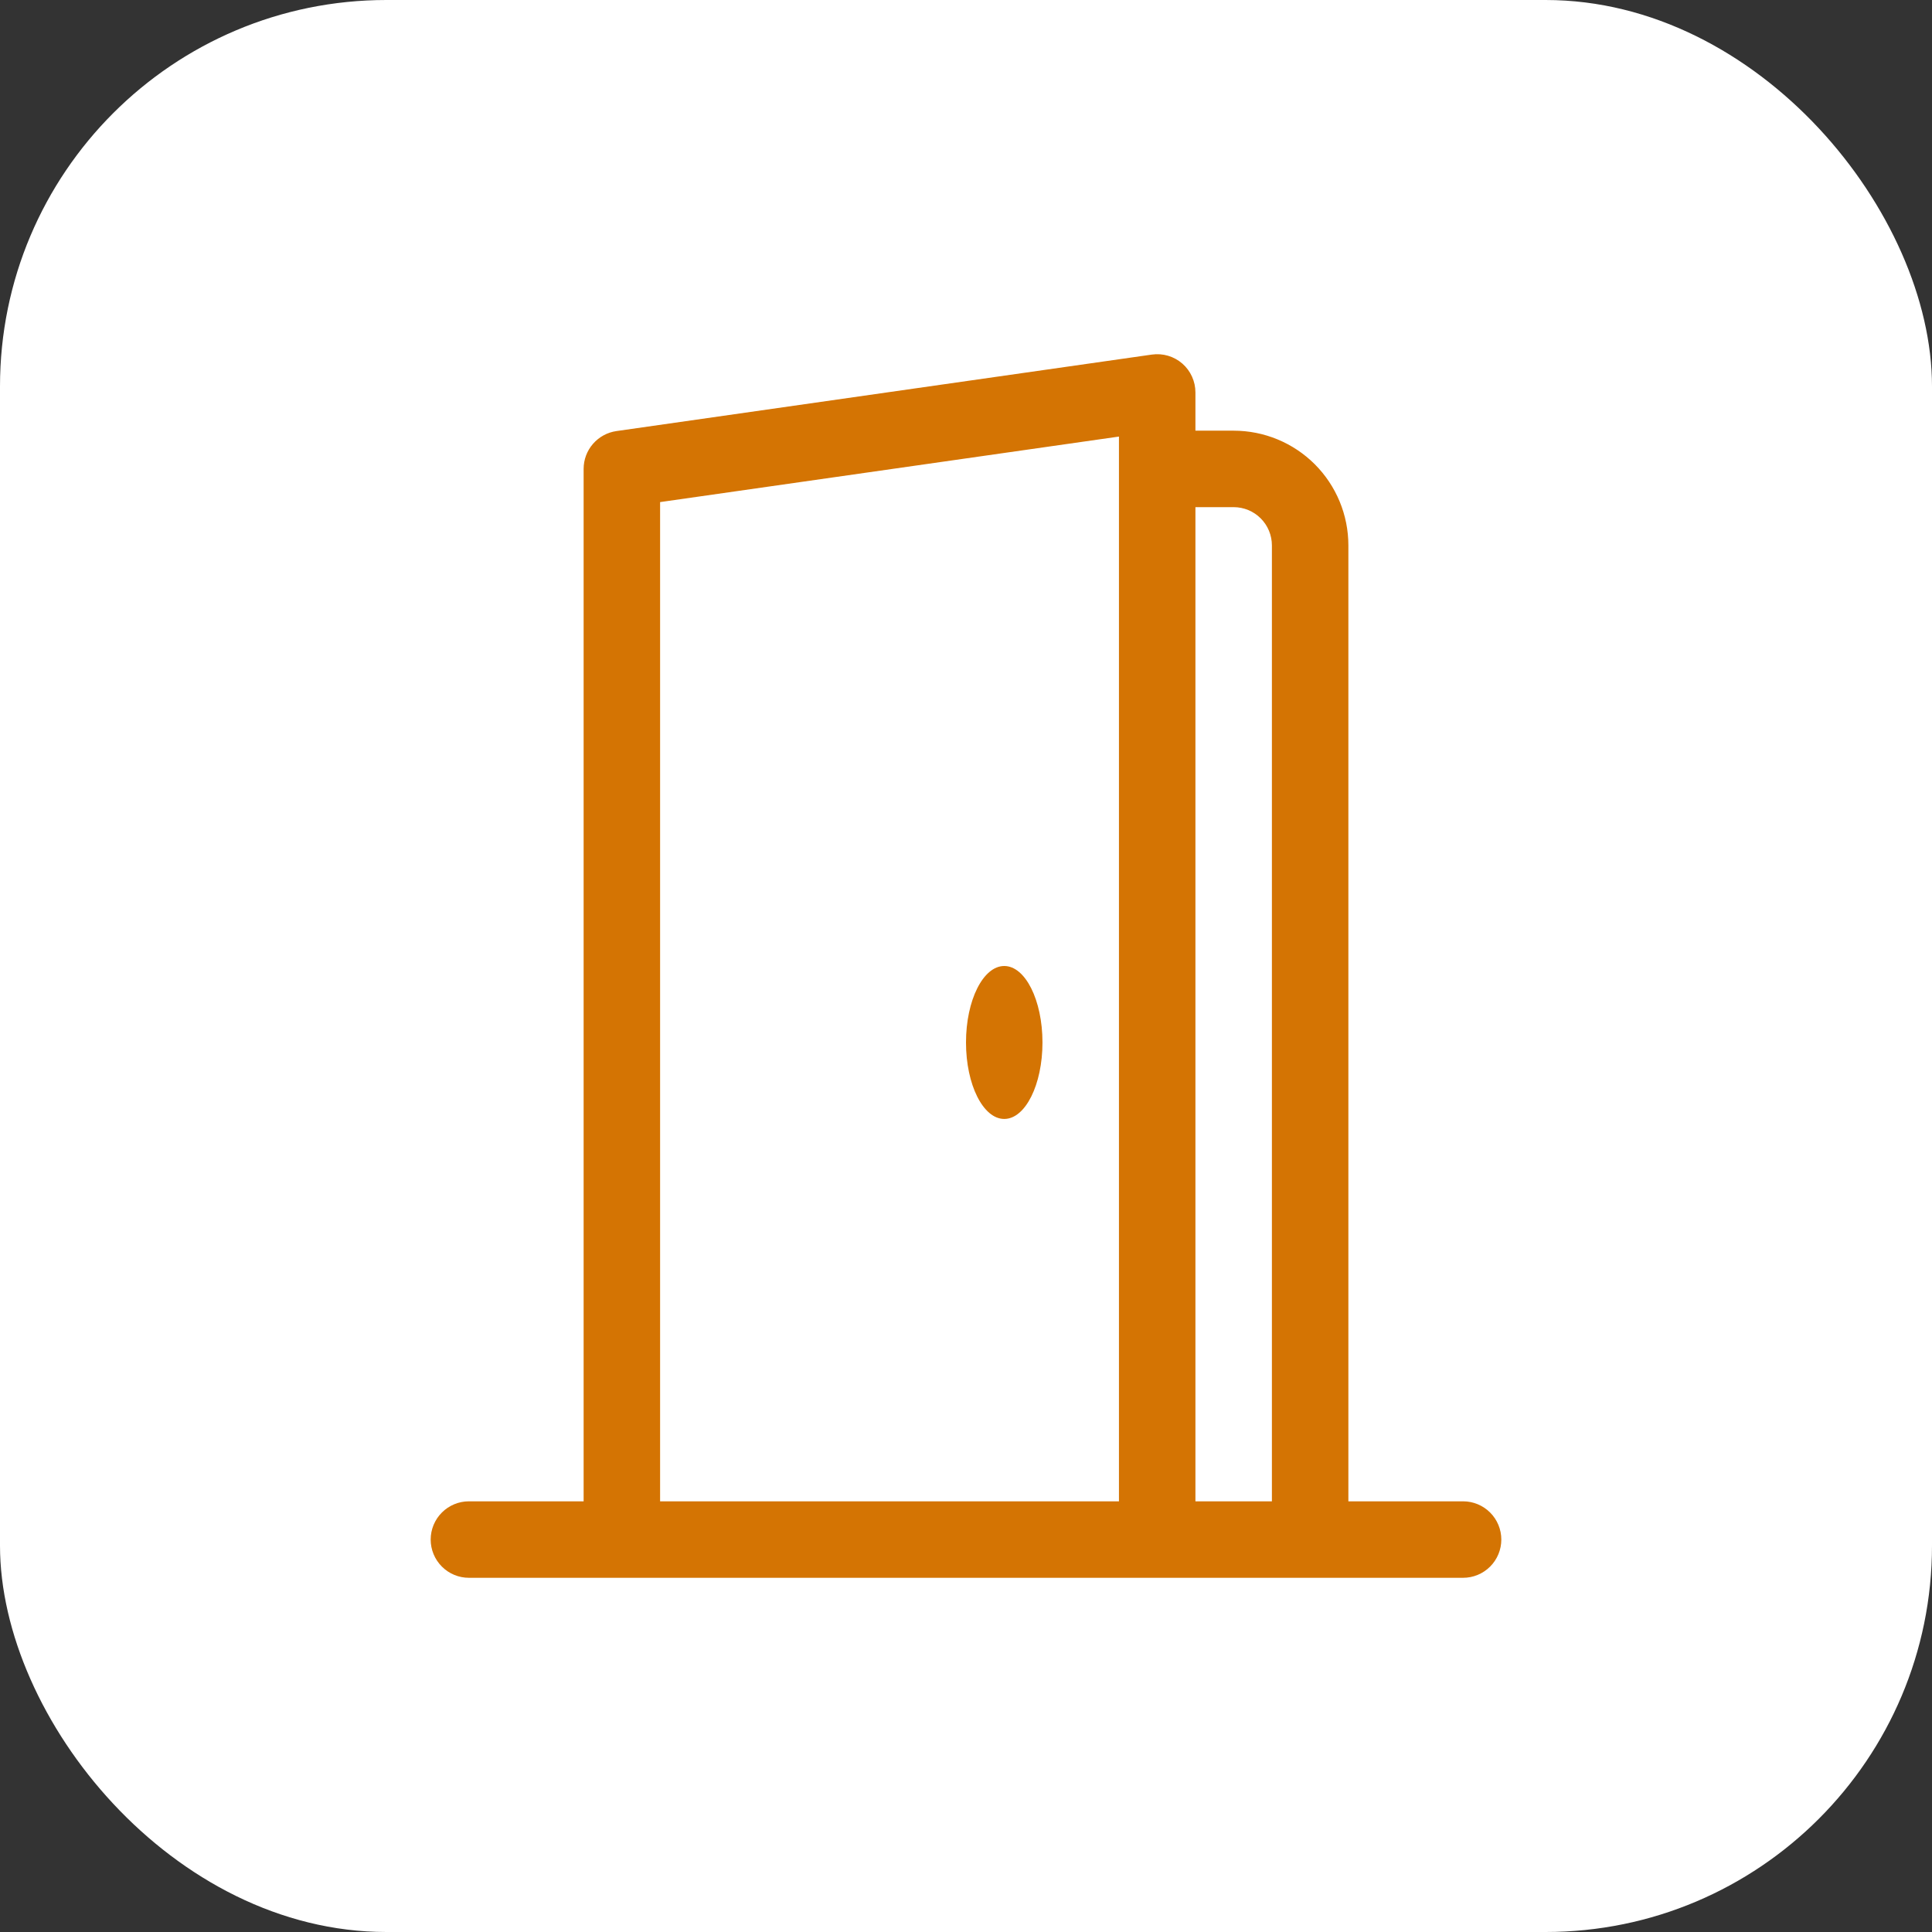 <svg width="60" height="60" viewBox="0 0 60 60" fill="none" xmlns="http://www.w3.org/2000/svg">
<rect x="0" y="0" width="60" height="60" fill="#333333" stroke="none"/>
<rect width="60" height="60" rx="12" fill="white"/>
<g clip-path="url(#clip0_109_16)">
<path d="M31.188 34.75C30.532 34.75 30 33.686 30 32.375C30 31.064 30.532 30 31.188 30C31.843 30 32.375 31.064 32.375 32.375C32.375 33.686 31.843 34.75 31.188 34.75Z" fill="#D47403"/>
<path d="M36.717 11.29C36.845 11.401 36.948 11.539 37.018 11.694C37.089 11.849 37.125 12.017 37.125 12.188V13.375H38.312C39.257 13.375 40.163 13.75 40.832 14.418C41.5 15.087 41.875 15.993 41.875 16.938V46.625H45.438C45.752 46.625 46.054 46.75 46.277 46.973C46.5 47.196 46.625 47.498 46.625 47.813C46.625 48.127 46.5 48.429 46.277 48.652C46.054 48.875 45.752 49 45.438 49H14.562C14.248 49 13.945 48.875 13.723 48.652C13.5 48.429 13.375 48.127 13.375 47.813C13.375 47.498 13.5 47.196 13.723 46.973C13.945 46.75 14.248 46.625 14.562 46.625H18.125V14.563C18.125 14.276 18.228 14 18.416 13.784C18.604 13.568 18.863 13.427 19.146 13.387L35.771 11.012C35.94 10.988 36.111 11 36.274 11.048C36.437 11.096 36.588 11.178 36.717 11.29ZM38.312 15.75H37.125V46.625H39.5V16.938C39.5 16.623 39.375 16.321 39.152 16.098C38.929 15.875 38.627 15.75 38.312 15.75ZM20.5 15.593V46.625H34.75V13.558L20.5 15.593Z" fill="#D47403"/>
</g>
<defs>
<clipPath id="clip0_109_16">
<rect width="38" height="38" fill="white" transform="translate(11 11)"/>
</clipPath>
</defs>
</svg>
